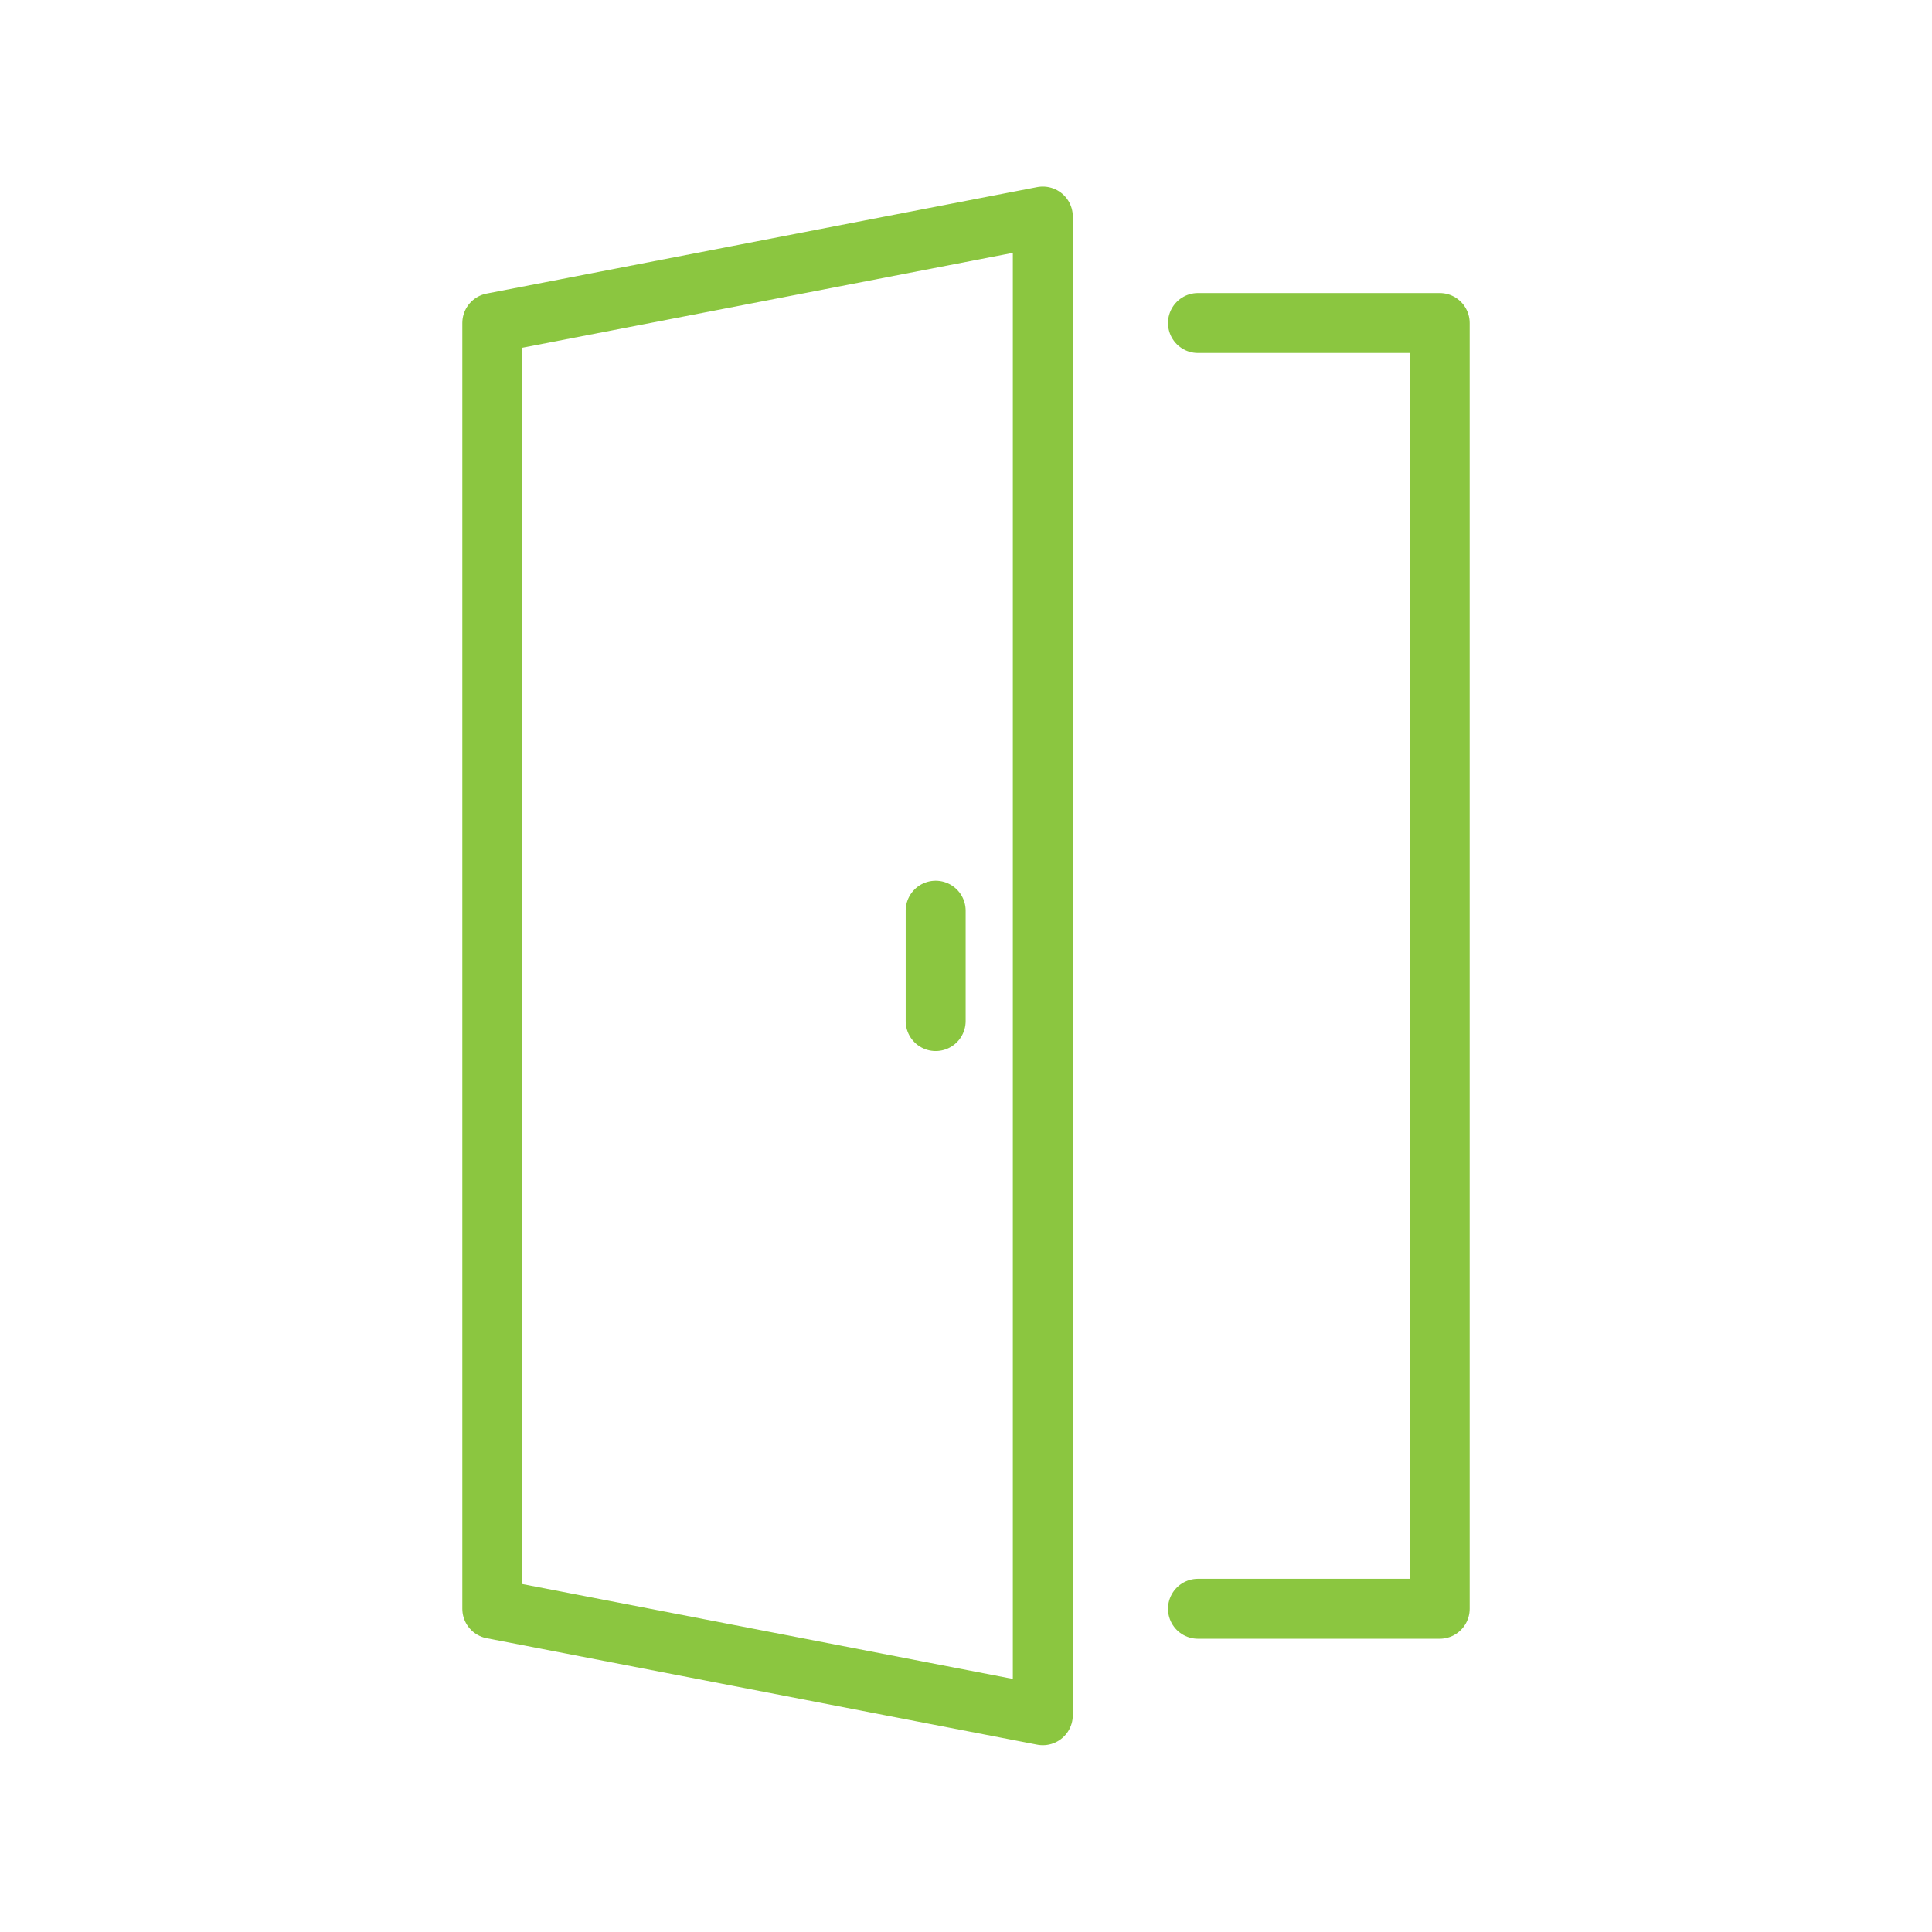 <?xml version="1.0" encoding="UTF-8"?>
<svg xmlns="http://www.w3.org/2000/svg" xmlns:xlink="http://www.w3.org/1999/xlink" version="1.1" id="Ebene_1" x="0px" y="0px" viewBox="0 0 837.8 837.8" style="enable-background:new 0 0 837.8 837.8;" xml:space="preserve">
<style type="text/css">
	.st0{fill:none;}
	.st1{fill:none;stroke:#8BC640;stroke-width:26;stroke-linecap:round;stroke-linejoin:round;stroke-miterlimit:10;}
</style>
<rect class="st0" width="837.8" height="837.8"></rect>
<g>
	<polyline class="st1" points="519.501,140.07 624.315,140.07 624.315,697.63 519.501,697.63     "></polyline>
	<polygon class="st1" points="452.21,743.8 213.485,697.63 213.485,140.07 452.21,93.9     "></polygon>
	<line class="st1" x1="405.747" y1="394.926" x2="405.747" y2="442.774"></line>
</g>
</svg>
